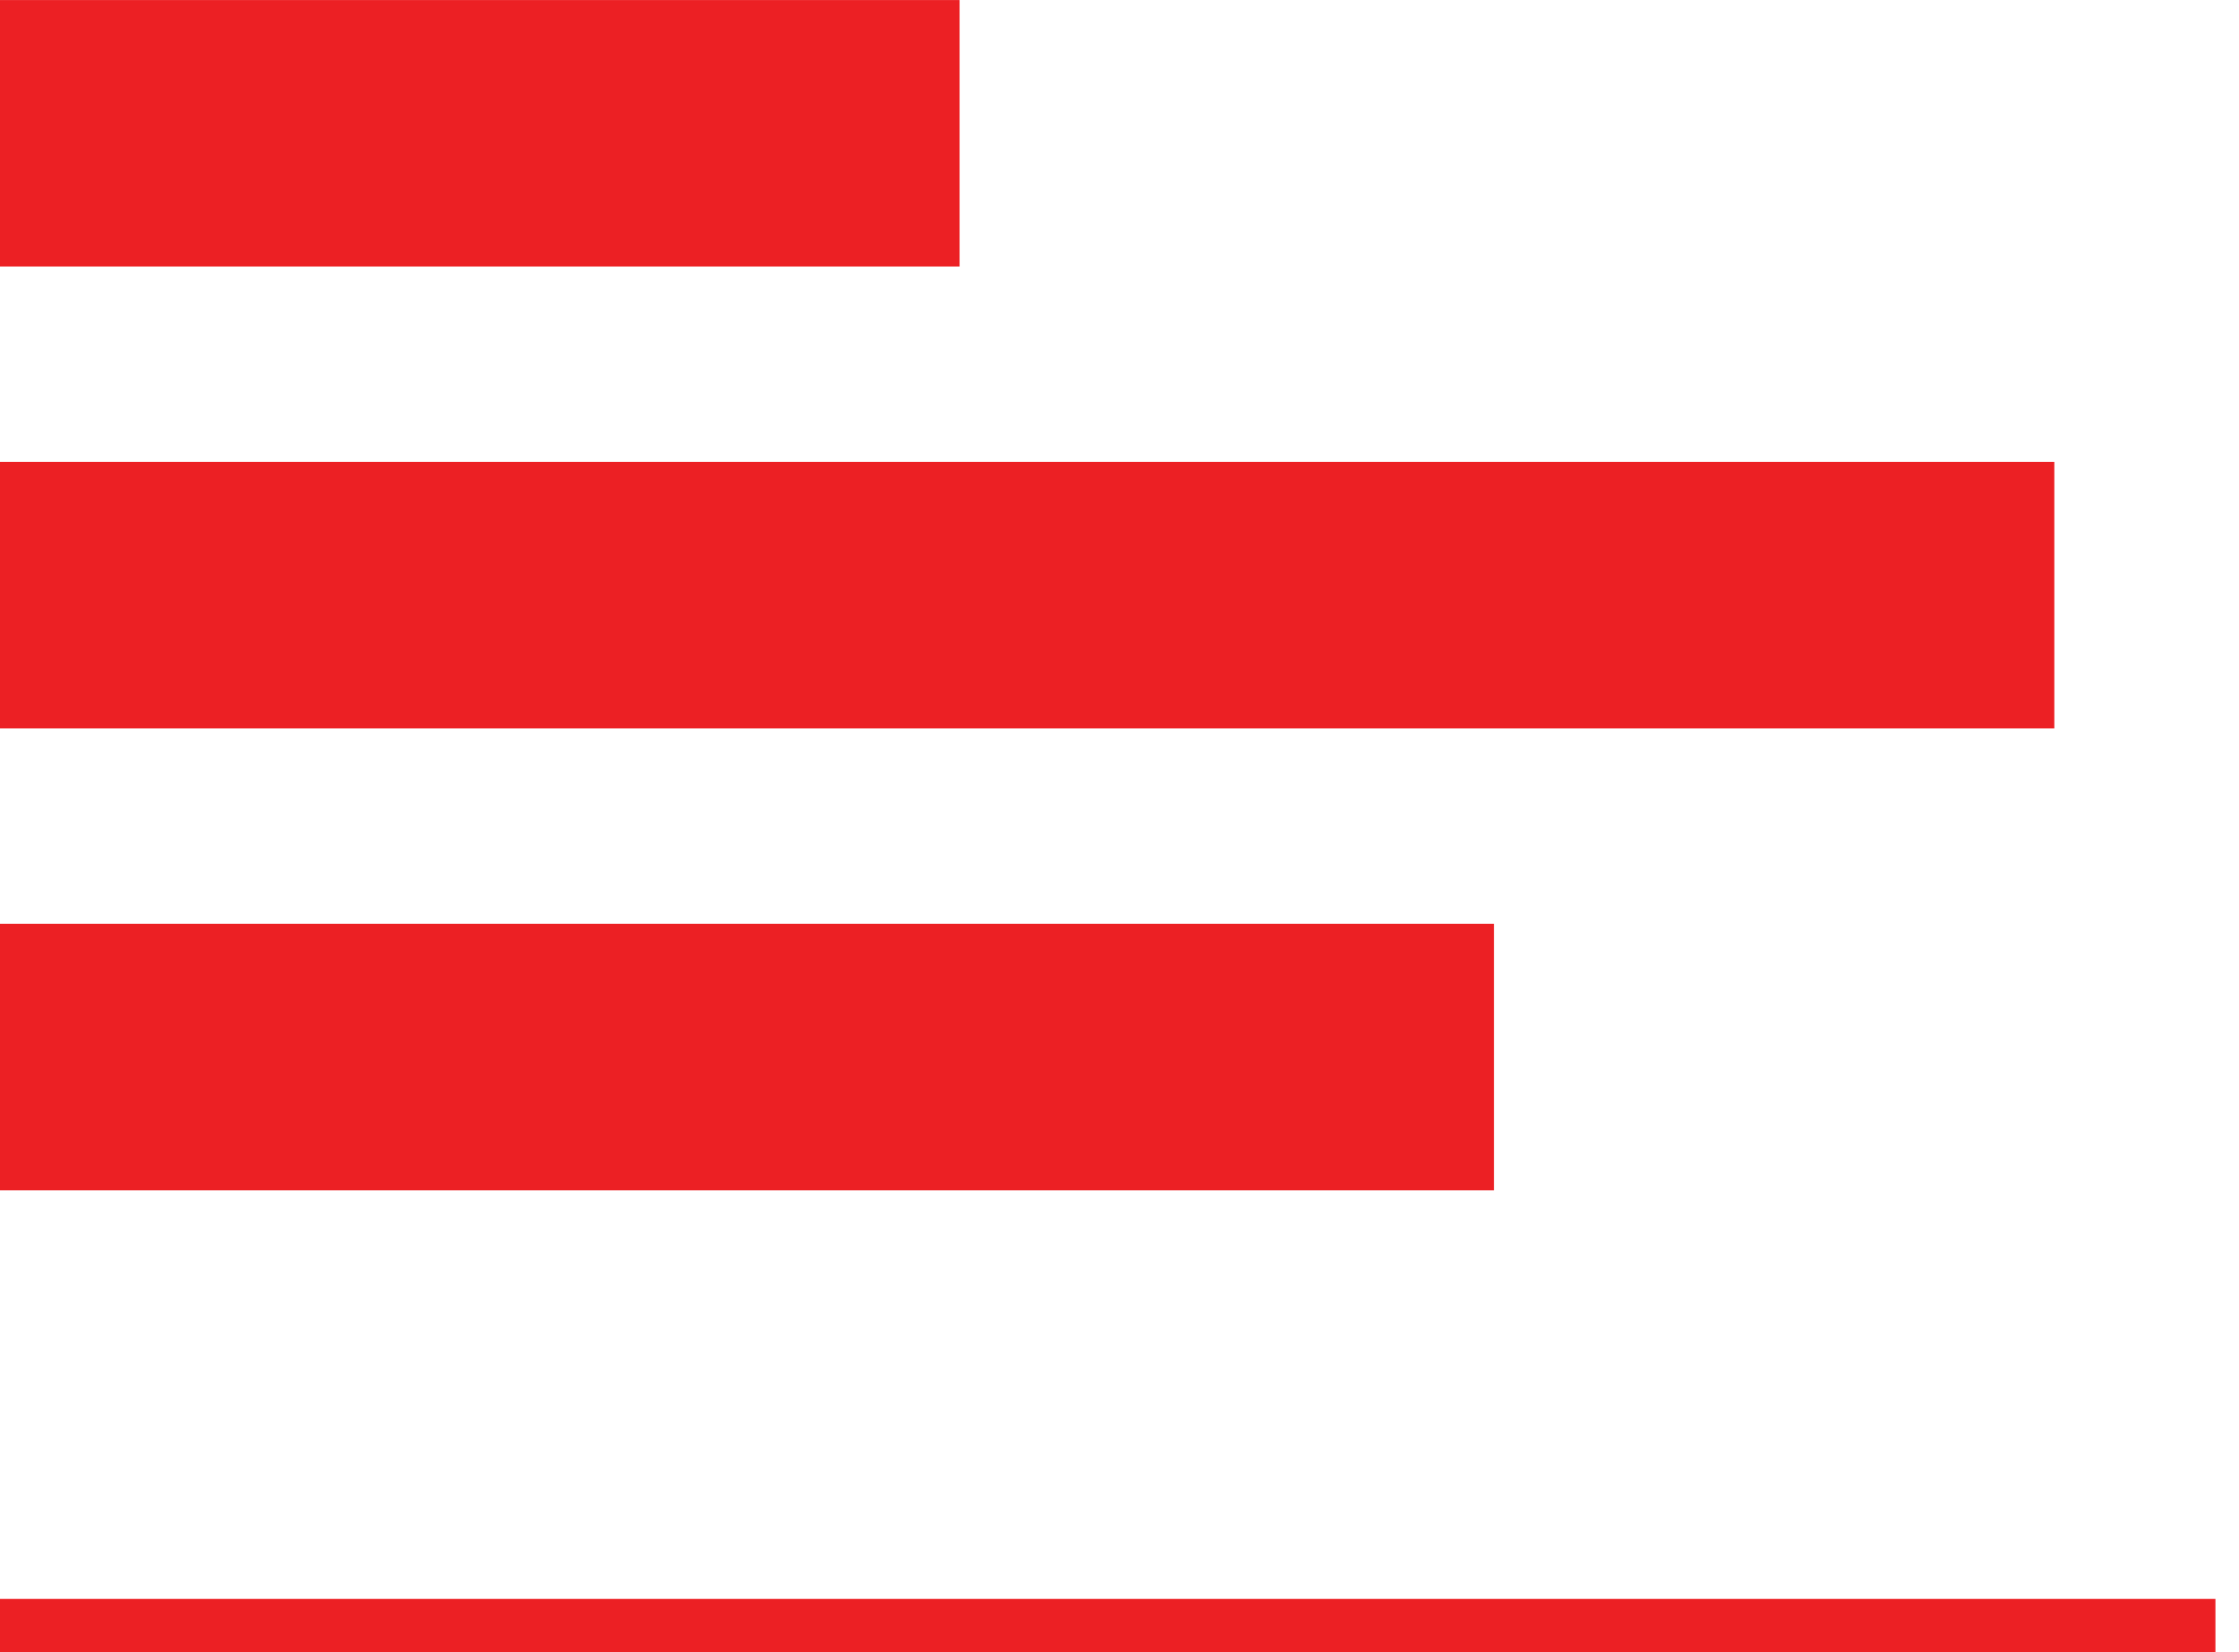 <svg xmlns="http://www.w3.org/2000/svg" xmlns:xlink="http://www.w3.org/1999/xlink" width="42px" height="31px" viewBox="0 0 42 31"><title>Combined Shape</title><g id="5-Webinar" stroke="none" stroke-width="1" fill="none" fill-rule="evenodd"><g id="Webinar/Desktop" transform="translate(-650, -2074)" fill="#EC2024"><g id="Section-Label" transform="translate(449, 2074)"><path d="M242.558,30 L242.558,31 L201,31 L201,30 L242.558,30 Z M229.024,17.334 L229.024,22.333 L201,22.333 L201,17.334 L229.024,17.334 Z M239.536,8.667 L239.536,13.666 L201,13.666 L201,8.667 L239.536,8.667 Z M219.001,0.001 L219.001,5 L201,5 L201,0.001 L219.001,0.001 Z" id="Combined-Shape"></path></g></g></g></svg>